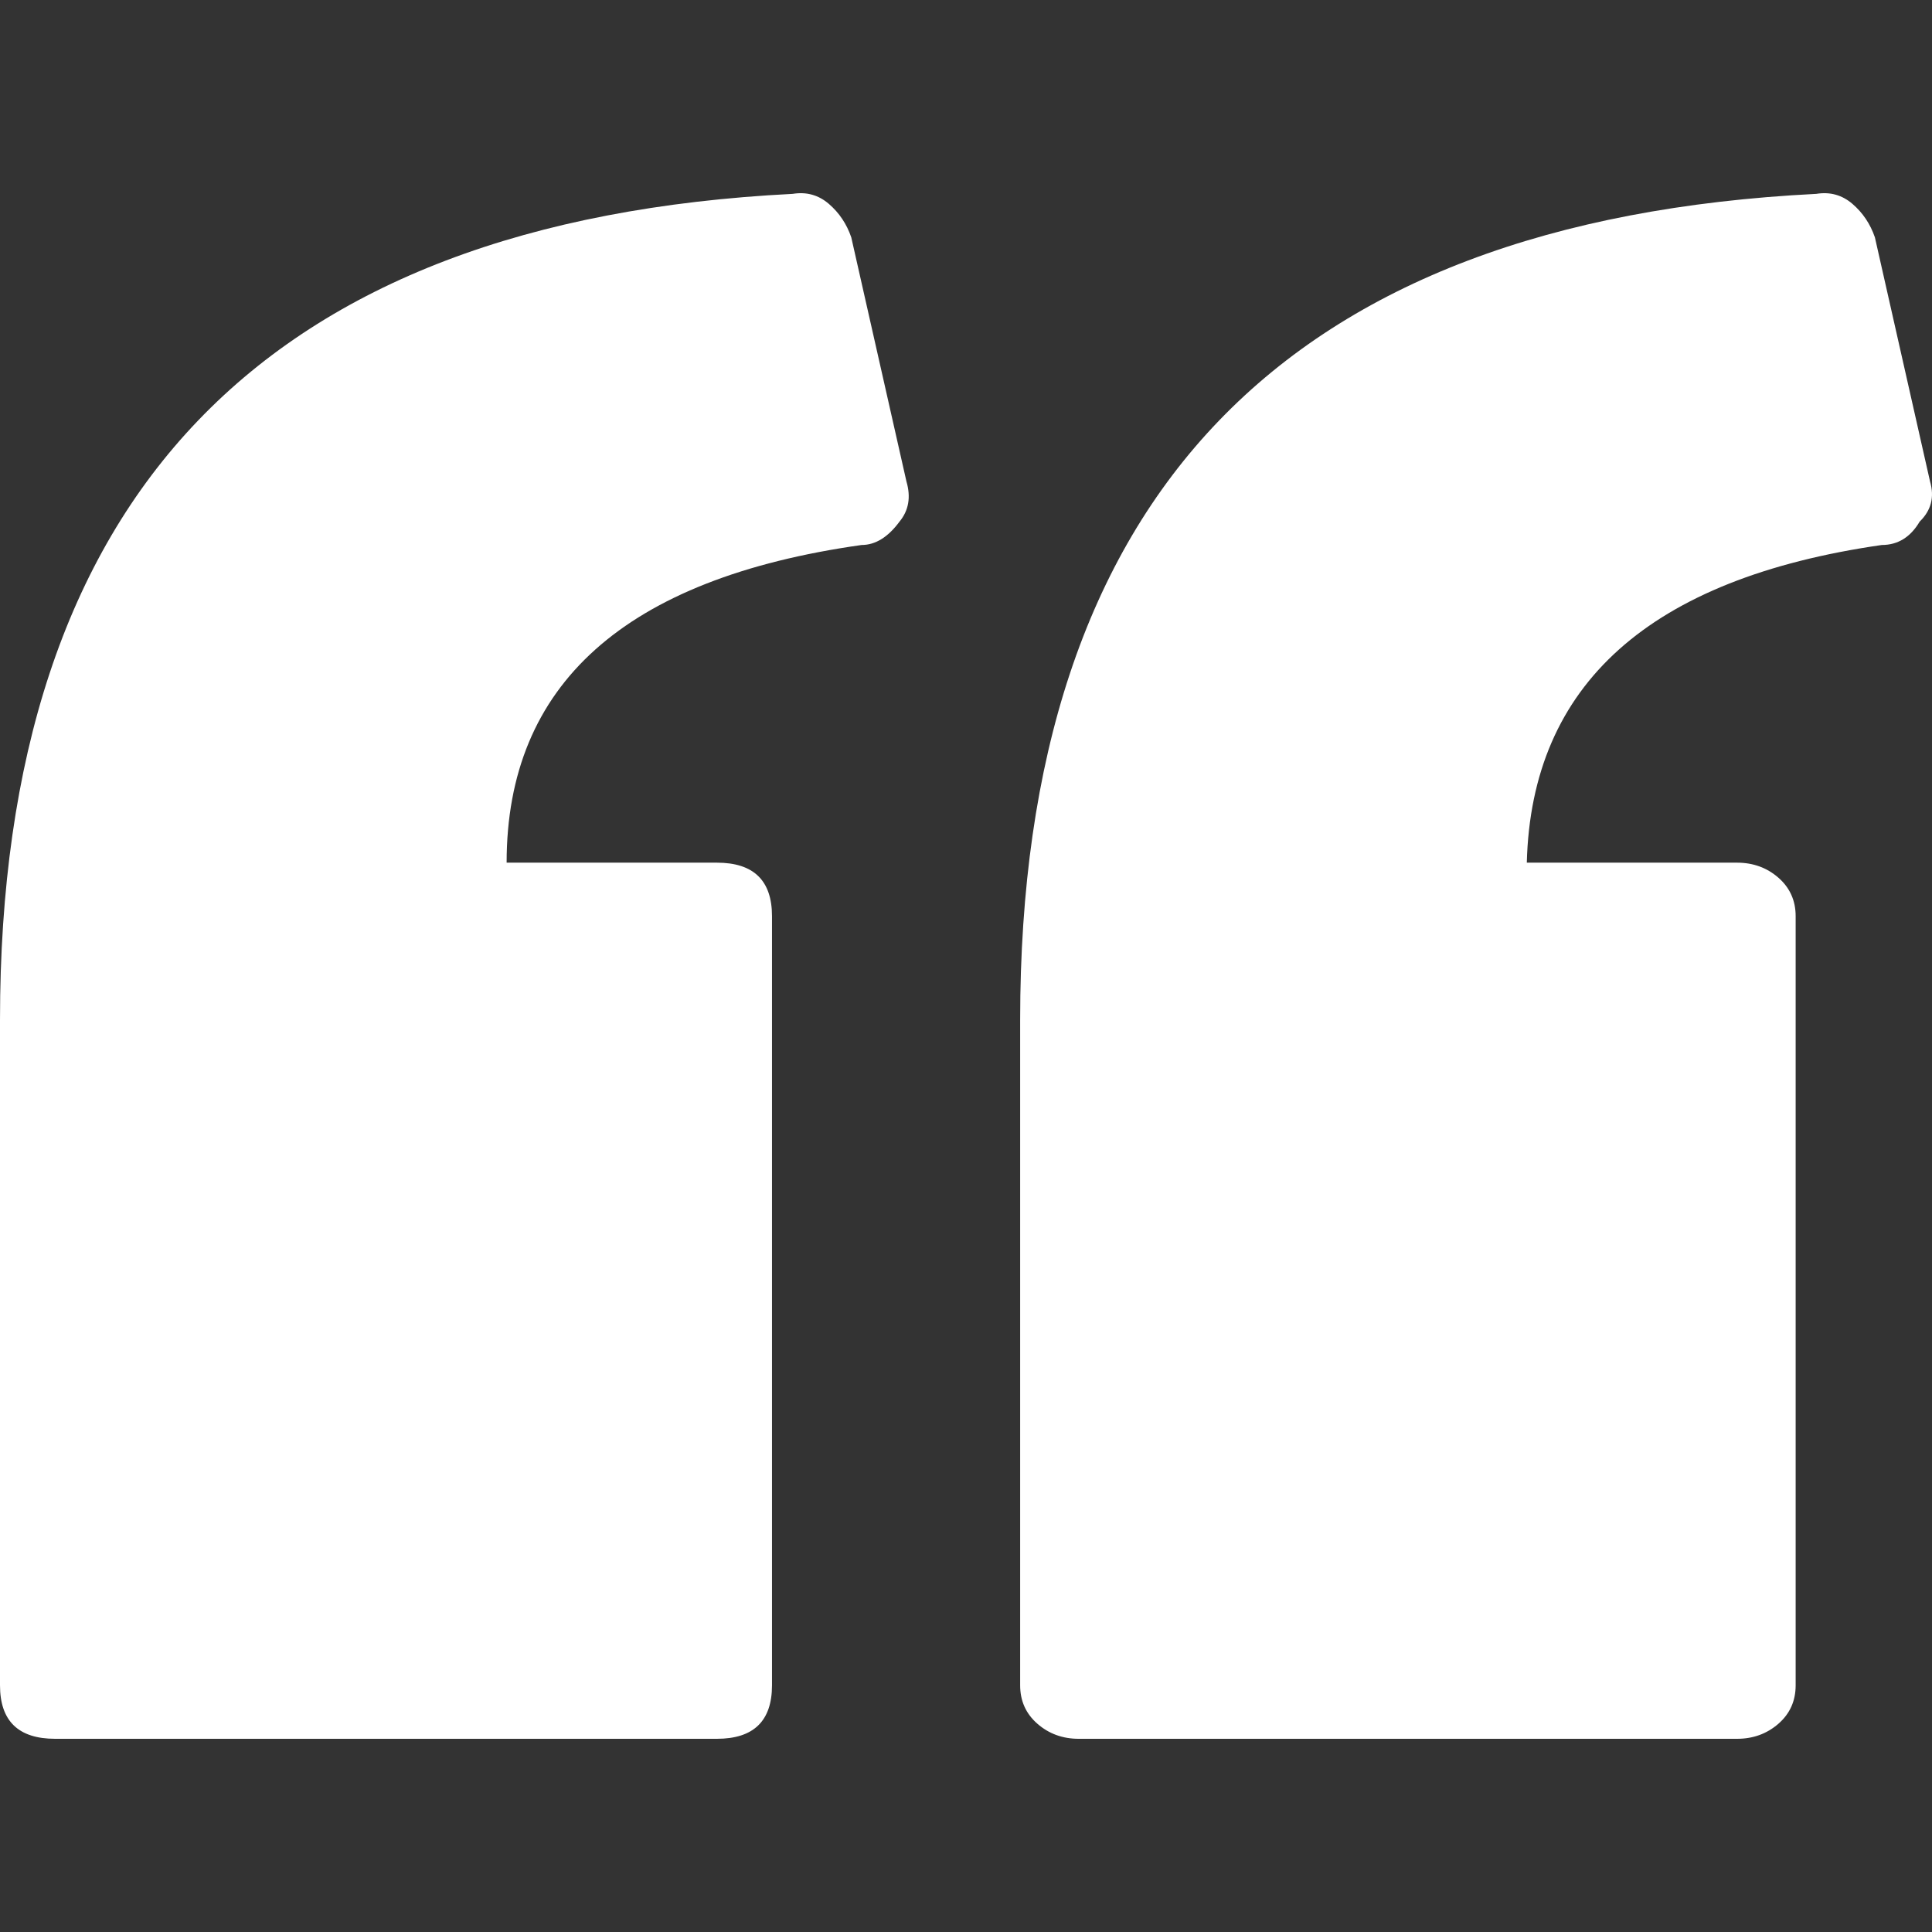 <svg width="70" height="70" viewBox="0 0 70 70" fill="none" xmlns="http://www.w3.org/2000/svg">
<rect x="0" y="0" width="70" height="70" fill="#333333" stroke="none"/>
<path d="M32.592 18.898C32.175 19.463 31.718 19.746 31.218 19.746C22.644 20.958 18.356 24.794 18.356 31.256H25.974C27.305 31.256 27.971 31.902 27.971 33.195V61.061C27.971 62.354 27.305 63 25.974 63H1.998C0.666 63 0 62.354 0 61.061V36.951C0 17.969 9.574 7.994 28.721 7.024C29.22 6.943 29.657 7.065 30.032 7.388C30.407 7.711 30.677 8.115 30.843 8.599L32.842 17.444C33.008 18.009 32.925 18.494 32.592 18.898ZM69.554 18.898C69.221 19.463 68.763 19.746 68.181 19.746C59.773 20.958 55.485 24.794 55.319 31.256H62.936C63.519 31.256 64.019 31.438 64.435 31.801C64.851 32.165 65.06 32.629 65.06 33.195V61.061C65.06 61.627 64.852 62.091 64.435 62.455C64.018 62.818 63.519 63 62.936 63H39.085C38.503 63 38.003 62.818 37.587 62.455C37.17 62.091 36.962 61.627 36.962 61.061V36.951C36.962 17.969 46.578 7.994 65.808 7.024C66.307 6.943 66.744 7.065 67.119 7.388C67.494 7.711 67.764 8.115 67.931 8.599L69.929 17.444C70.095 18.009 69.97 18.494 69.554 18.898Z" fill="white"/>
</svg>
